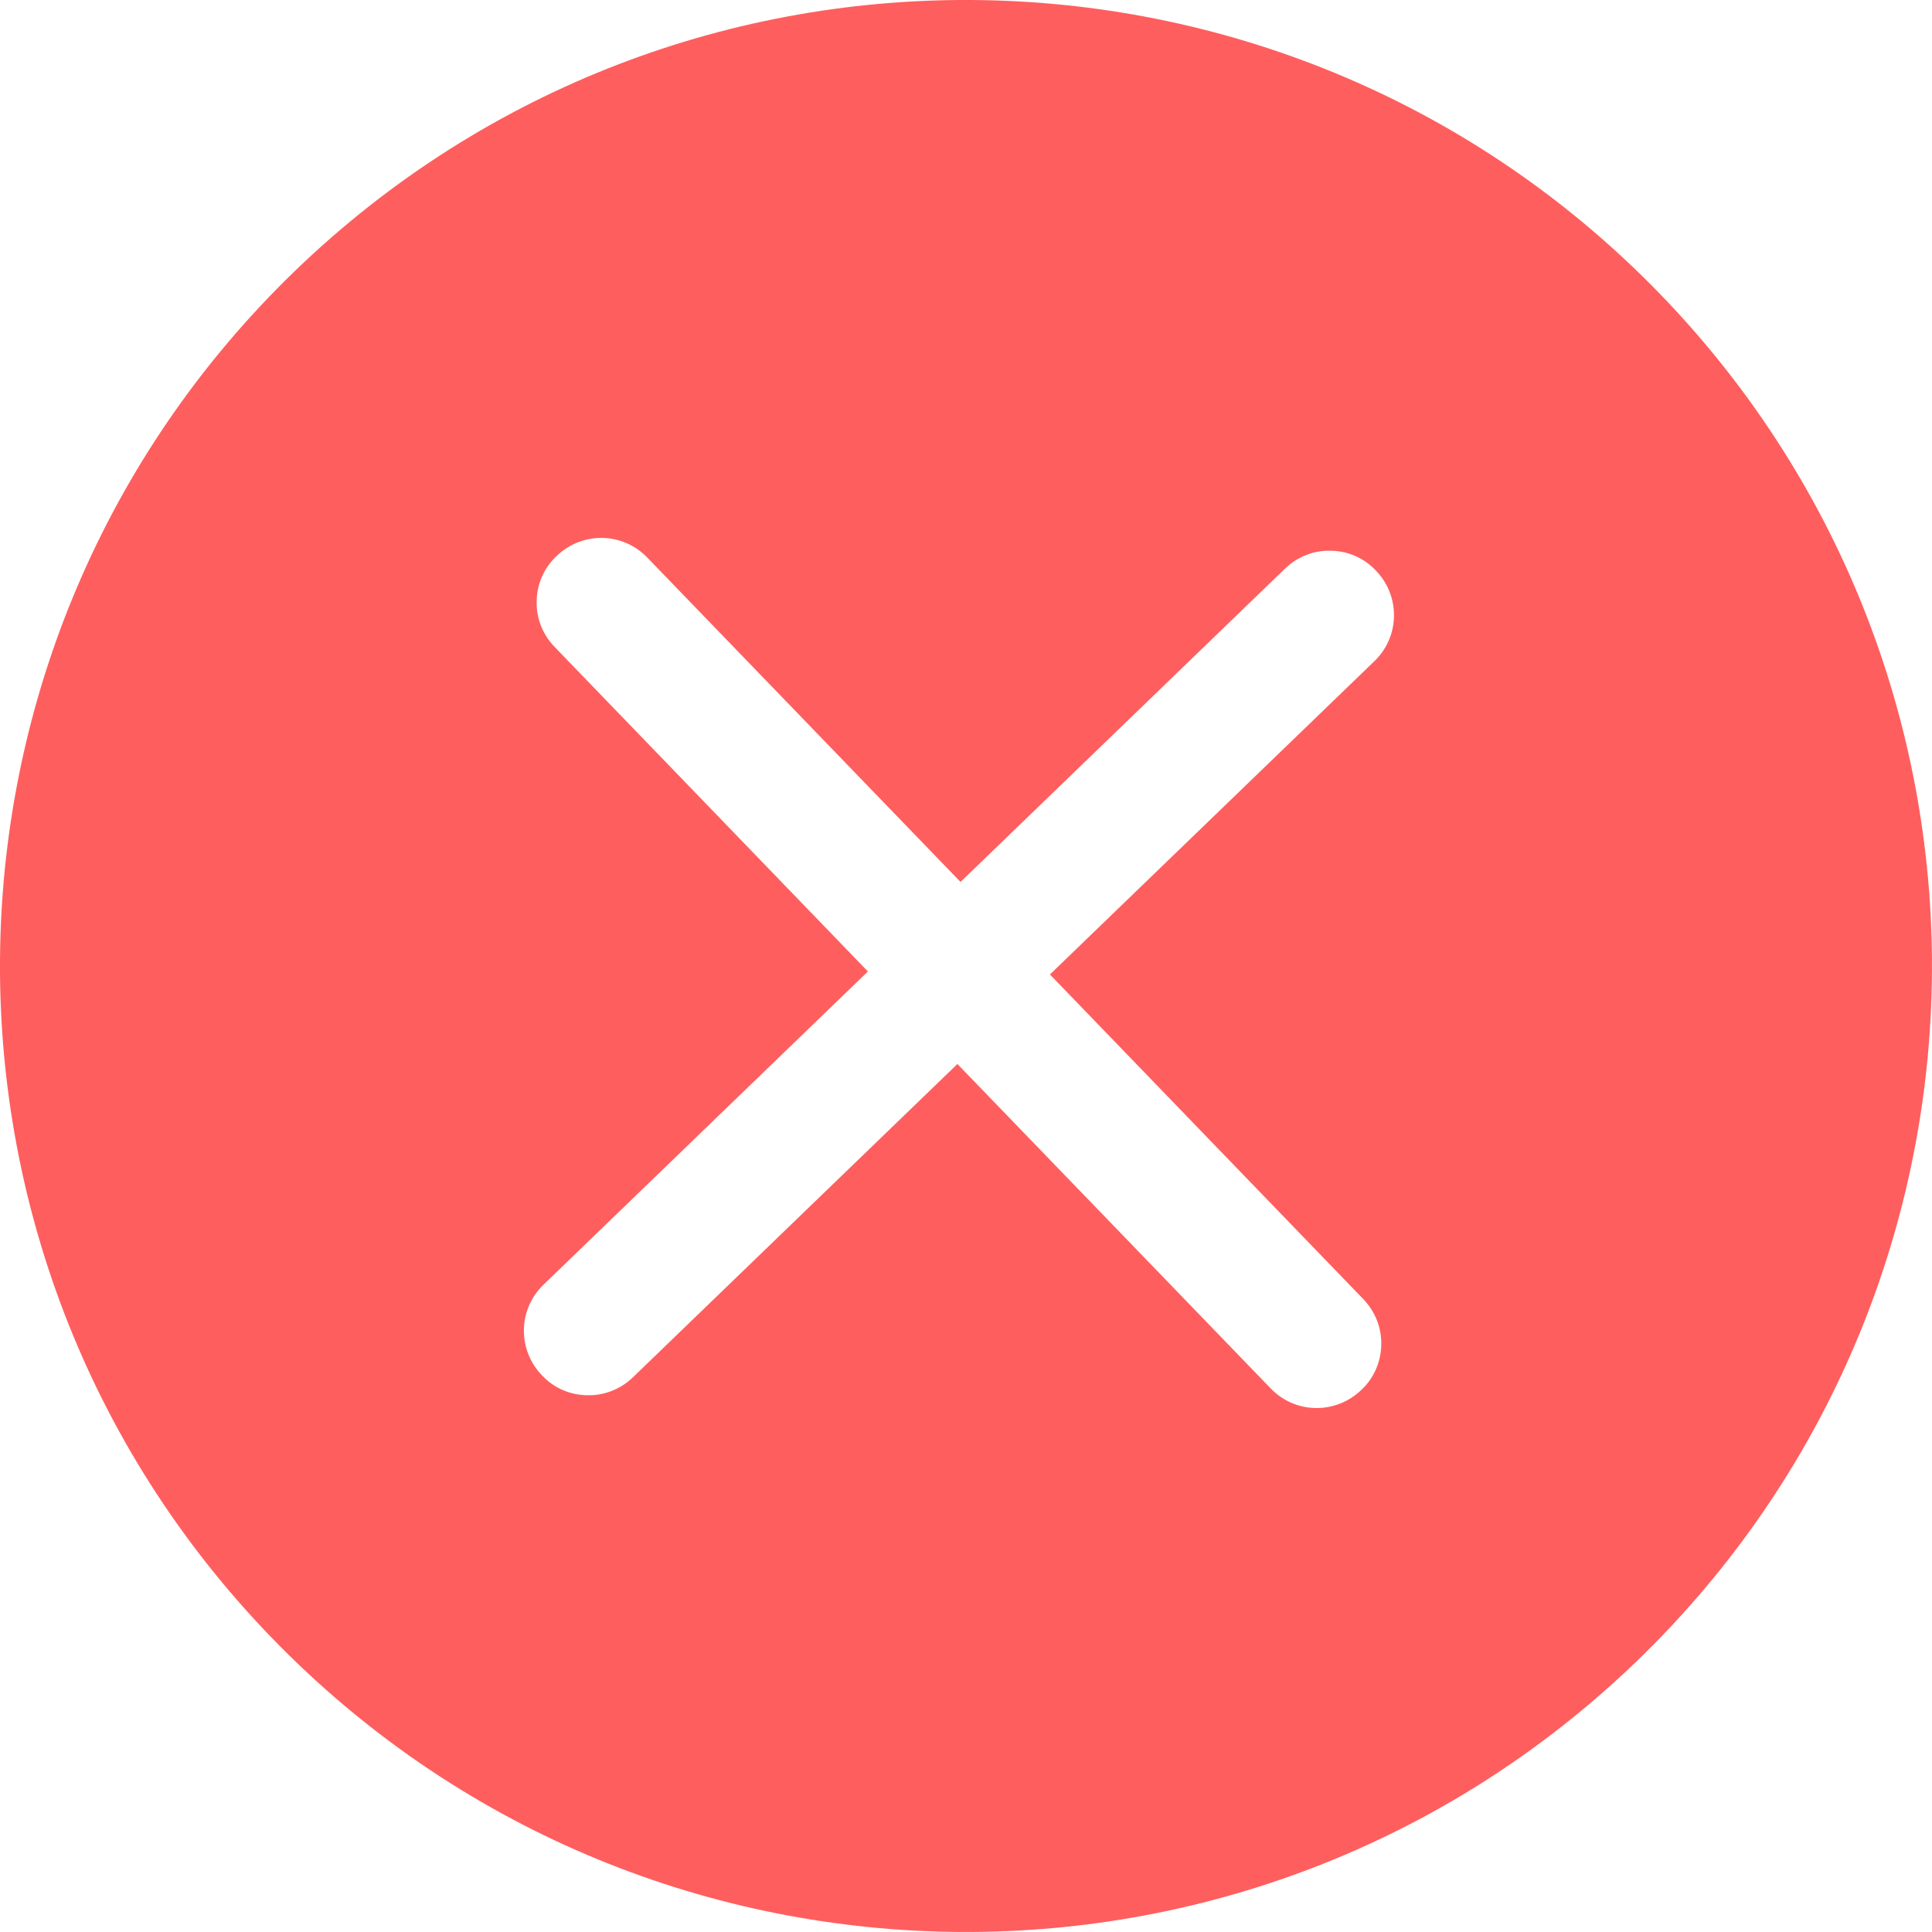 <svg width="18" height="18" viewBox="0 0 18 18" fill="none" xmlns="http://www.w3.org/2000/svg">
<g id="&#229;&#143;&#150;&#230;&#182;&#136; (28)">
<path id="&#229;&#189;&#162;&#231;&#138;&#182;" fill-rule="evenodd" clip-rule="evenodd" d="M2.747 2.525C-0.827 5.98 -0.927 11.676 2.525 15.252C5.98 18.828 11.676 18.926 15.252 15.474C18.828 12.019 18.926 6.323 15.474 2.747C12.019 -0.827 6.323 -0.927 2.747 2.525ZM6.029 5.193L8.949 8.217L11.973 5.297C12.086 5.188 12.239 5.126 12.399 5.131C12.558 5.133 12.709 5.199 12.818 5.315C13.048 5.552 13.044 5.929 12.806 6.159L9.782 9.079L12.702 12.104C12.811 12.217 12.873 12.37 12.869 12.529C12.866 12.689 12.8 12.84 12.685 12.948C12.447 13.179 12.07 13.175 11.84 12.937L8.92 9.913L5.896 12.833C5.782 12.942 5.629 13.004 5.47 12.999C5.31 12.997 5.159 12.931 5.051 12.815C4.82 12.578 4.825 12.201 5.062 11.971L8.086 9.051L5.166 6.026C5.057 5.913 4.995 5.76 5 5.601C5.002 5.441 5.069 5.29 5.184 5.182C5.421 4.951 5.798 4.955 6.029 5.193Z" fill="#FF5E5E"/>
</g>
</svg>
